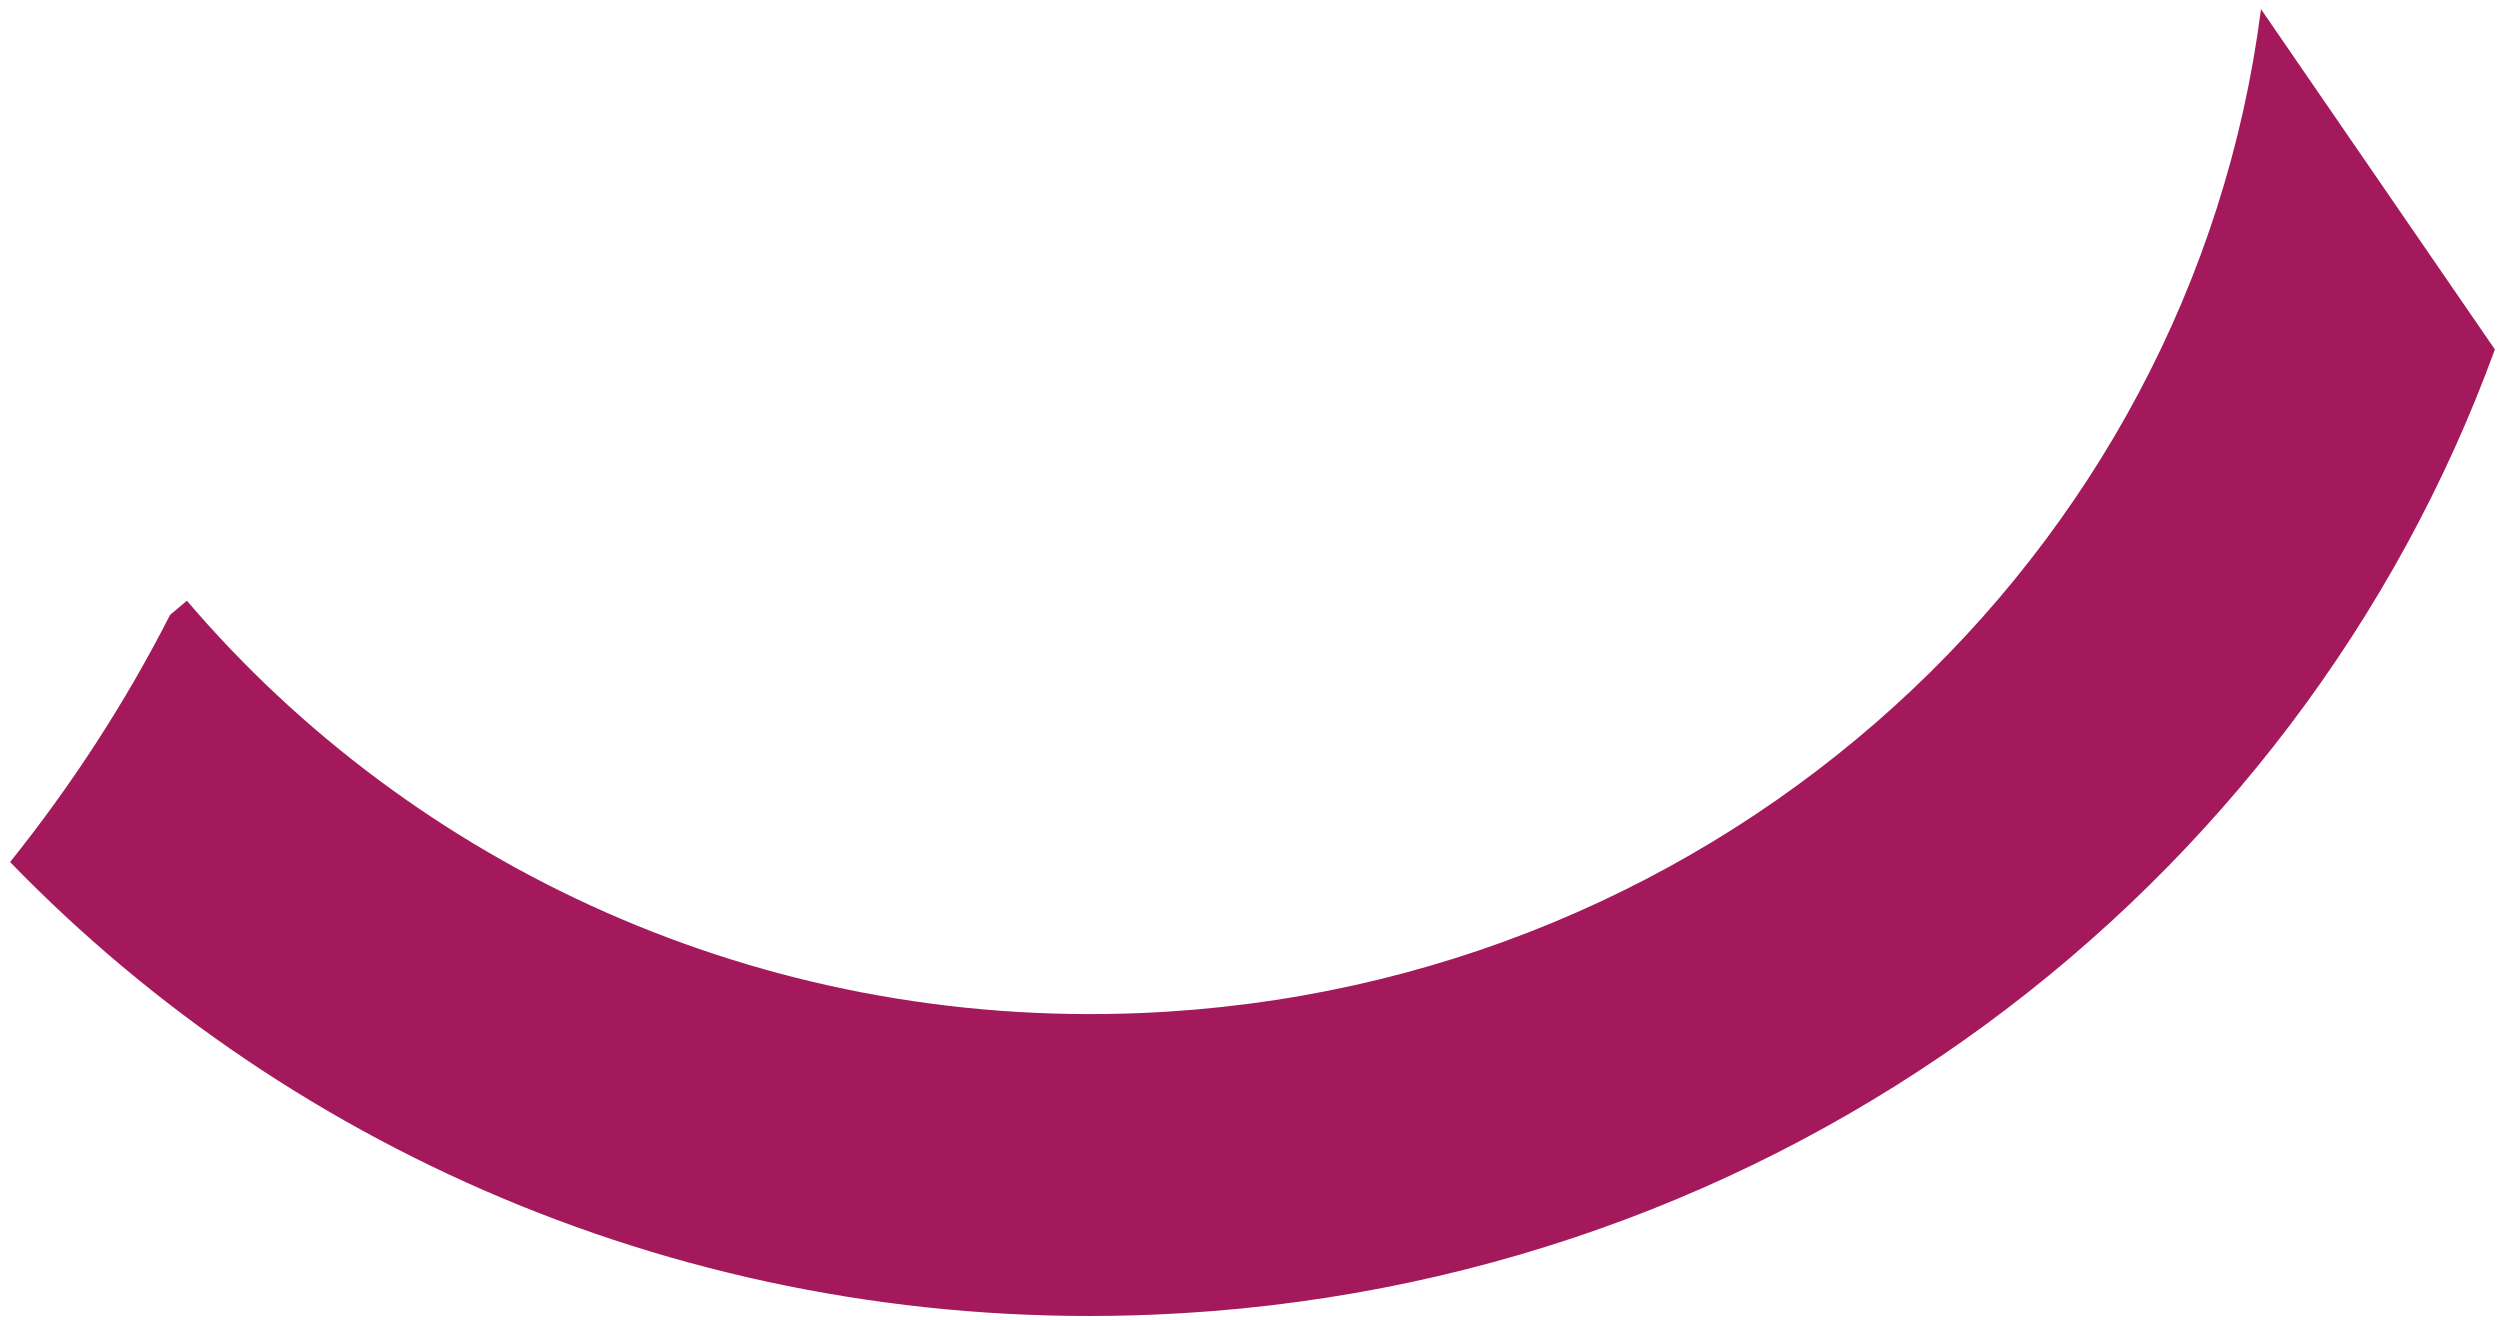 <svg width="233" height="123" viewBox="0 0 233 123" fill="none" xmlns="http://www.w3.org/2000/svg">
<path d="M17.41 55.978C38.486 80.703 70.782 95.894 106.359 94.414C160.747 92.15 204.237 51.74 210.724 0.851L232.522 32.568C214.159 82.991 165.799 120.1 107.529 122.525C65.716 124.266 27.516 107.774 0.94 80.342C6.666 73.201 11.679 65.489 15.848 57.314L17.427 55.978L17.41 55.978Z" fill="#A3195B"/>
</svg>
